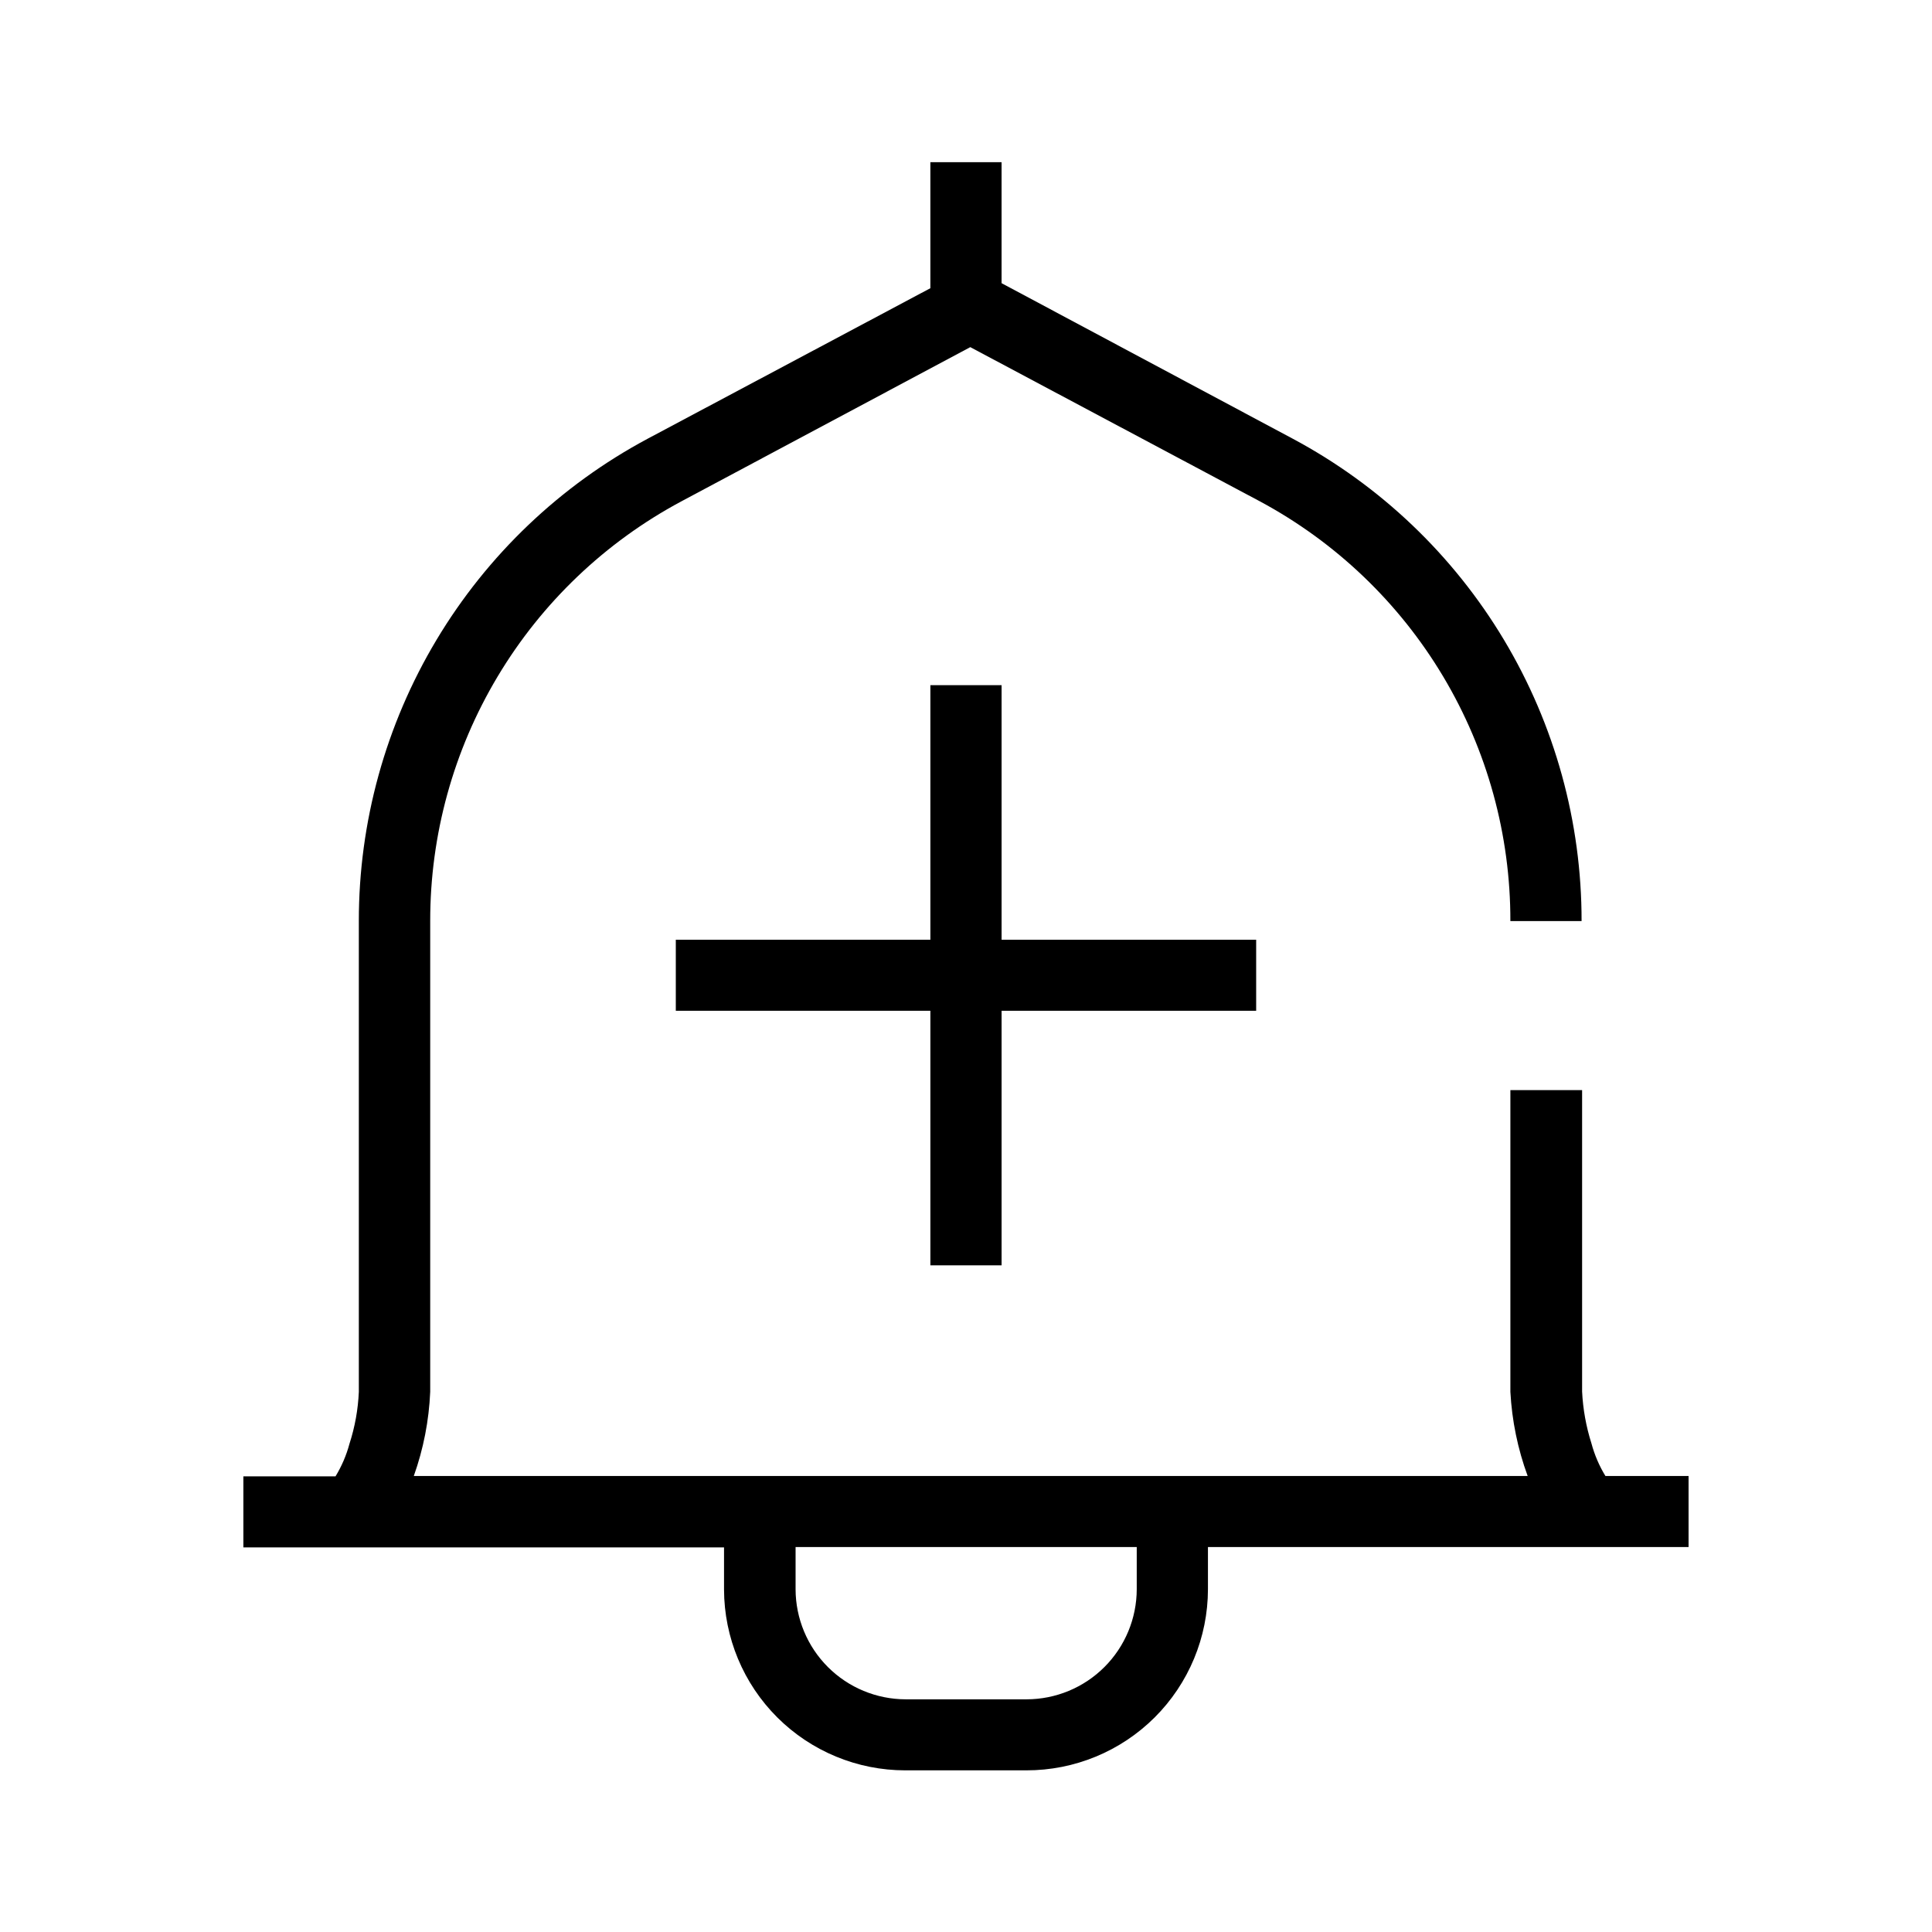 <?xml version="1.0" encoding="UTF-8"?>
<!-- Uploaded to: SVG Repo, www.svgrepo.com, Generator: SVG Repo Mixer Tools -->
<svg fill="#000000" width="800px" height="800px" version="1.1" viewBox="144 144 512 512" xmlns="http://www.w3.org/2000/svg">
 <path d="m383.92 613.16h32.062c12.75 0.023 24.984-5.019 34.016-14.023 9.027-9.004 14.109-21.227 14.121-33.977v-11.176h127.37v-18.824h-22.031c-1.645-2.691-2.891-5.609-3.711-8.656-1.414-4.453-2.246-9.07-2.473-13.738v-79.879h-19.008v79.969c0.41 7.621 1.953 15.141 4.582 22.305h-295.19c2.559-7.176 4.023-14.695 4.352-22.305v-124.76c-0.023-22.82 6.148-45.219 17.863-64.805 11.711-19.586 28.523-35.625 48.641-46.398l76.625-40.898 76.715 40.852c20.105 10.793 36.906 26.84 48.602 46.434 11.695 19.594 17.852 41.996 17.809 64.816h18.871c0.027-26.242-7.078-52-20.559-74.516s-32.828-40.945-55.973-53.312l-77.176-41.223v-32.062l-18.871 0.004v33.391l-74.93 39.891c-23.137 12.375-42.48 30.805-55.957 53.32-13.48 22.516-20.594 48.266-20.574 74.508v124.76c-0.203 4.672-1.035 9.293-2.477 13.742-0.816 3.047-2.062 5.961-3.707 8.656h-24.414v18.824h127.38v11.176-0.004c0.035 12.719 5.113 24.906 14.117 33.887 9.008 8.98 21.207 14.023 33.926 14.023zm61.328-59.176v11.176c-0.012 7.734-3.09 15.148-8.559 20.617s-12.883 8.547-20.617 8.559h-32.062 0.004c-7.734-0.012-15.148-3.09-20.617-8.559s-8.547-12.883-8.559-20.617v-11.176zm-54.688-74.656v-67.465h-67.465v-18.824h67.465v-67.465h18.871v67.465h67.465v18.824h-67.465v67.465z"/>
</svg>